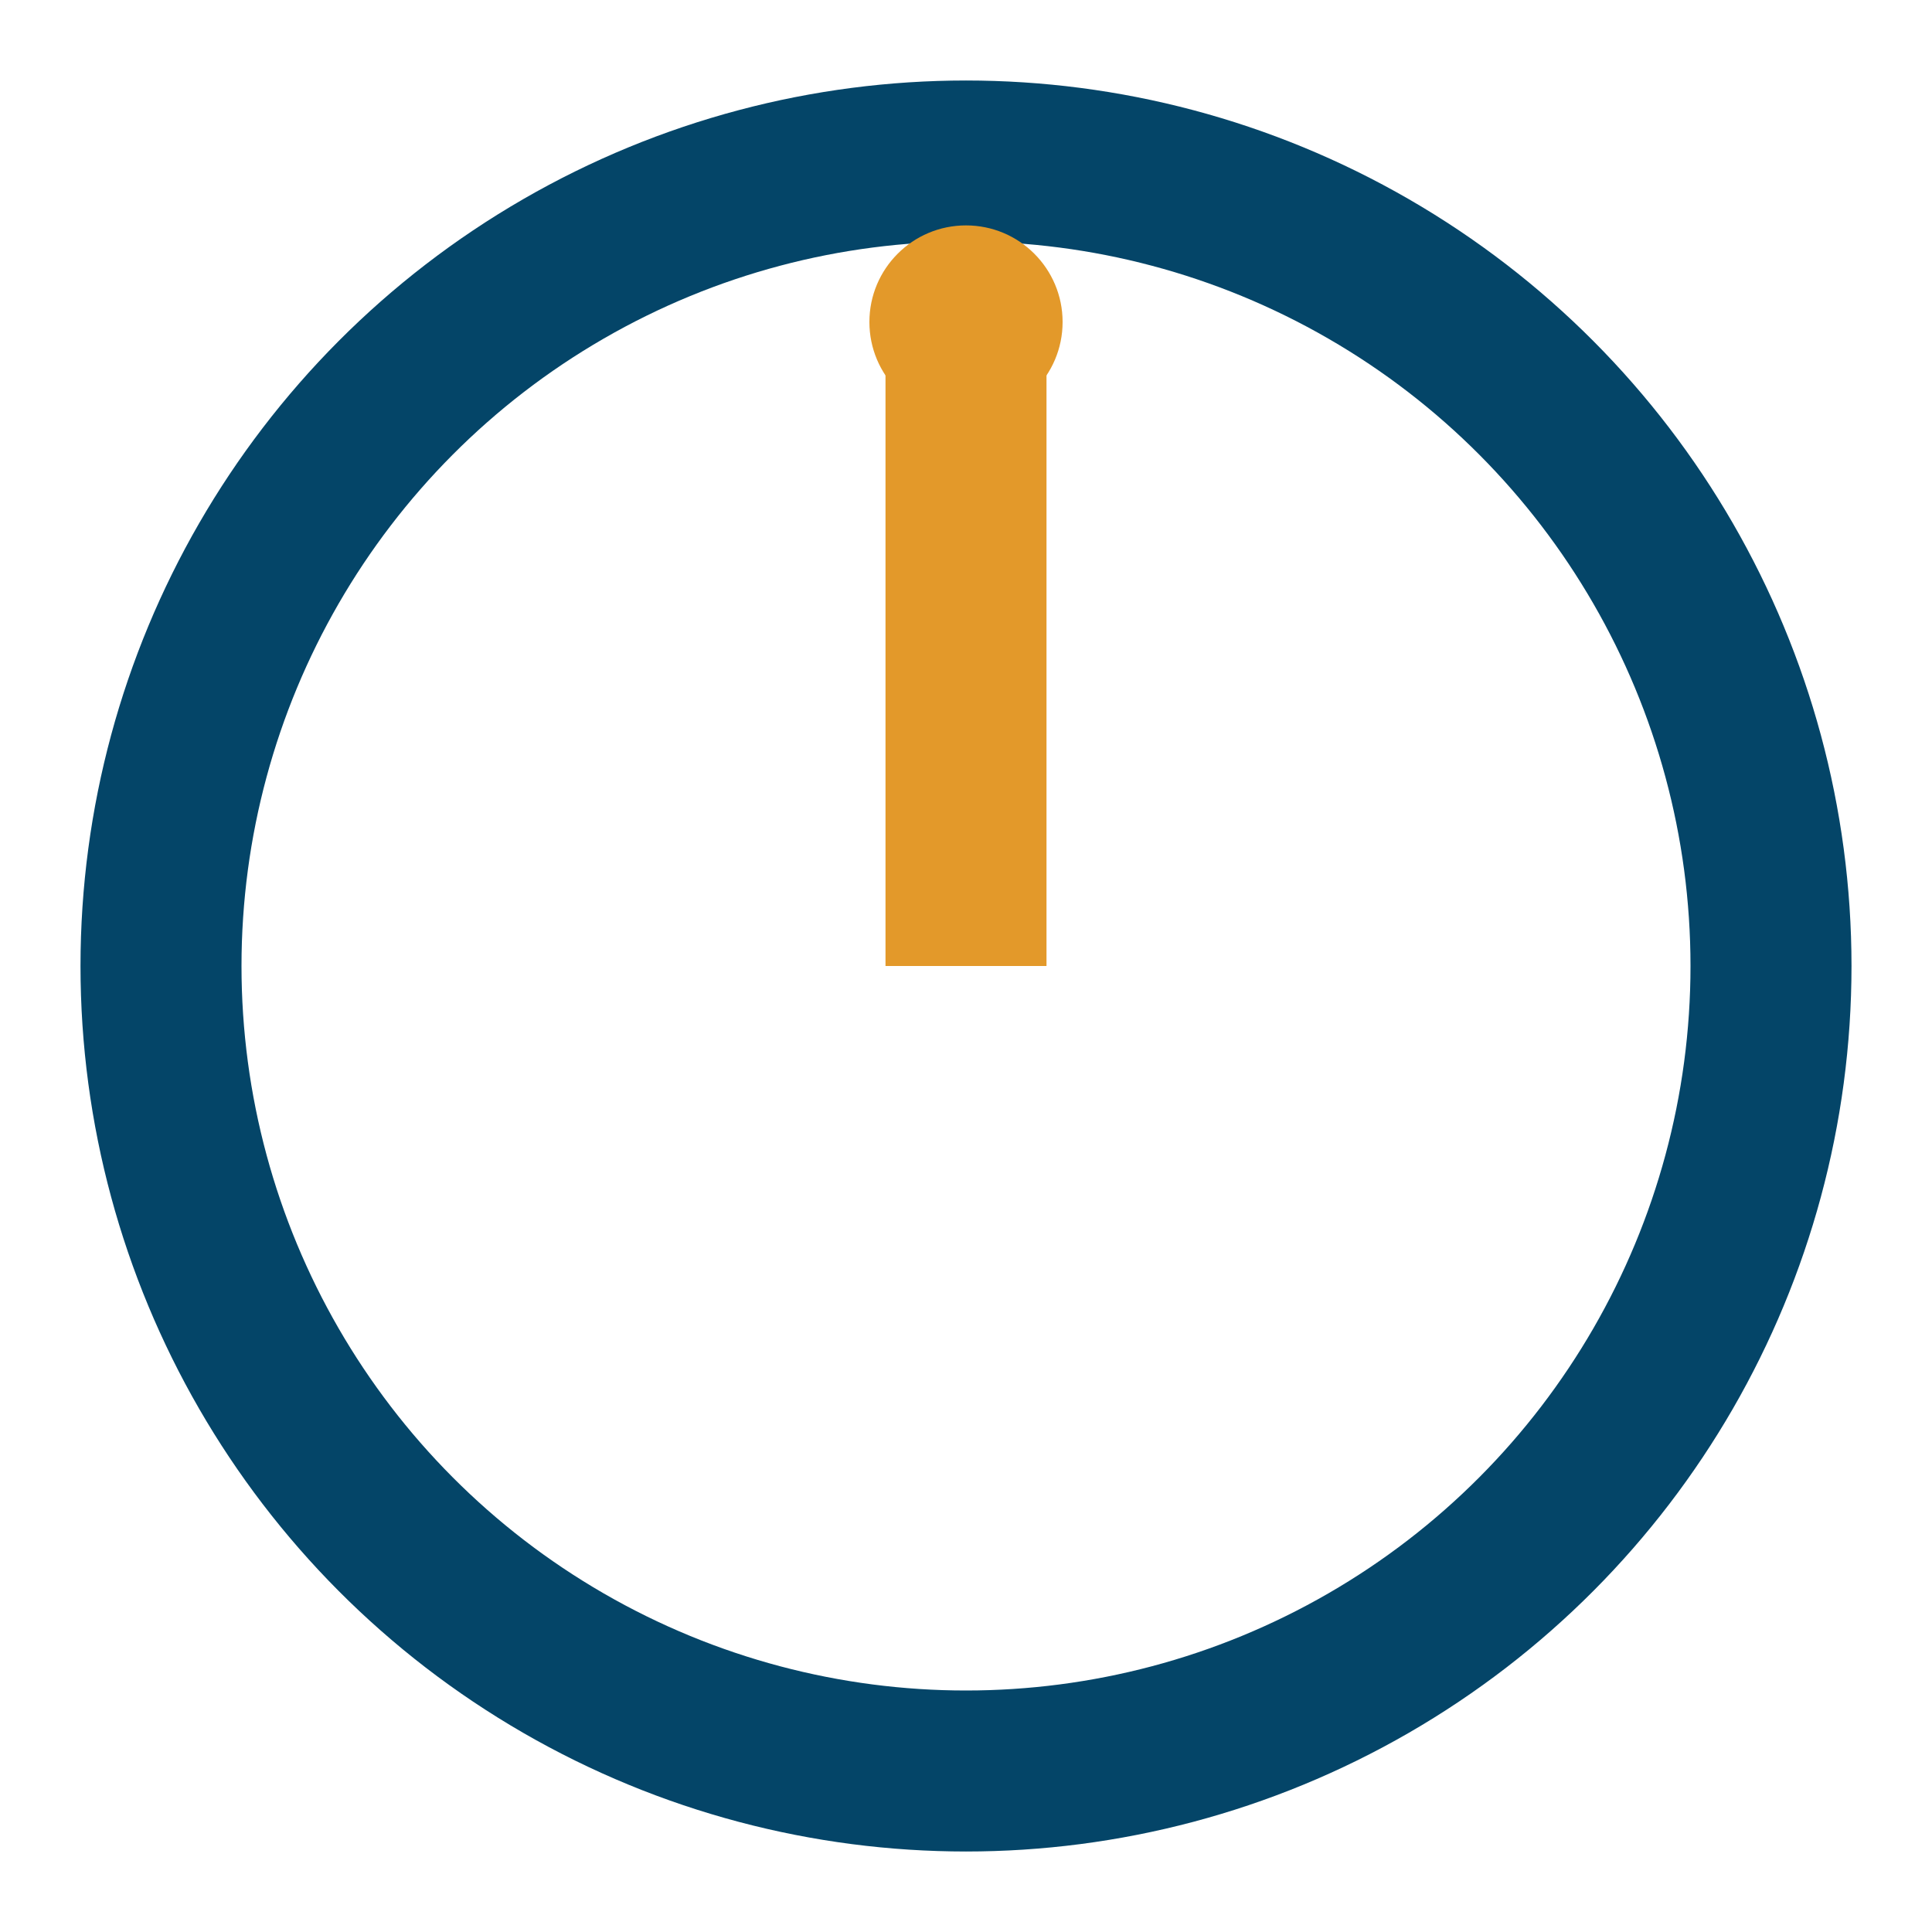 <?xml version="1.0" encoding="UTF-8"?>
<svg xmlns="http://www.w3.org/2000/svg" width="32" height="32" viewBox="0 0 24 24"><circle cx="12" cy="12" r="10" fill="none" stroke="#044568" stroke-width="2"/><path d="M12 12v-8" stroke="#E3992A" stroke-width="2"/><circle cx="12" cy="4" r="1.2" fill="#E3992A"/></svg>